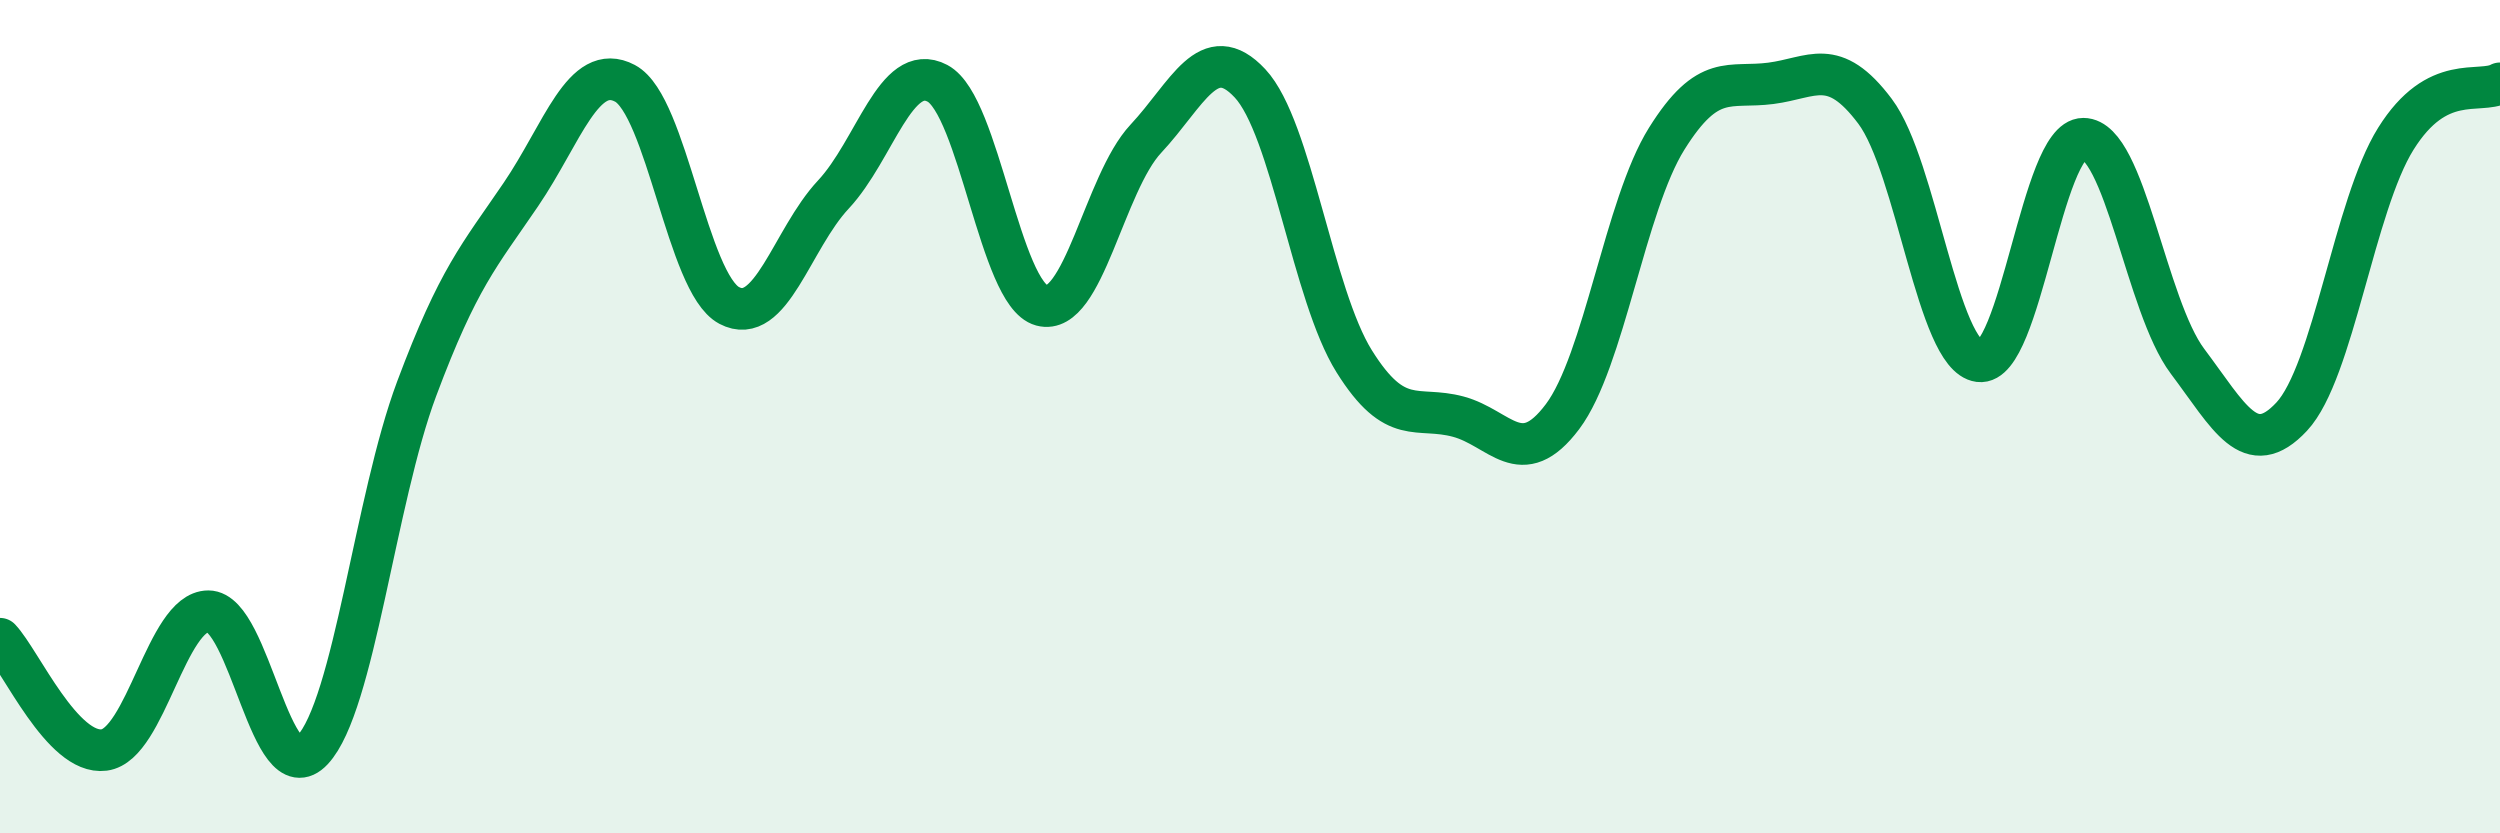 
    <svg width="60" height="20" viewBox="0 0 60 20" xmlns="http://www.w3.org/2000/svg">
      <path
        d="M 0,15.33 C 0.5,15.86 1.5,18.13 2.5,18 C 3.5,17.87 4,14.67 5,14.67 C 6,14.67 6.5,19.07 7.5,18 C 8.5,16.93 9,12 10,9.33 C 11,6.66 11.5,6.14 12.5,4.67 C 13.5,3.2 14,1.47 15,2 C 16,2.53 16.5,6.8 17.5,7.33 C 18.5,7.86 19,5.74 20,4.67 C 21,3.6 21.5,1.47 22.5,2 C 23.5,2.53 24,7.06 25,7.33 C 26,7.6 26.5,4.4 27.5,3.33 C 28.5,2.26 29,0.93 30,2 C 31,3.07 31.5,7.07 32.5,8.67 C 33.5,10.27 34,9.73 35,10 C 36,10.27 36.5,11.33 37.5,10 C 38.5,8.67 39,4.93 40,3.33 C 41,1.73 41.5,2.13 42.5,2 C 43.5,1.87 44,1.34 45,2.67 C 46,4 46.5,8.54 47.5,8.67 C 48.5,8.8 49,3.33 50,3.33 C 51,3.33 51.5,7.34 52.5,8.67 C 53.5,10 54,11.07 55,10 C 56,8.93 56.5,4.93 57.5,3.33 C 58.5,1.73 59.5,2.27 60,2L60 20L0 20Z"
        fill="#008740"
        opacity="0.1"
        stroke-linecap="round"
        stroke-linejoin="round"
      />
      <path
        d="M 0,15.33 C 0.5,15.86 1.5,18.13 2.5,18 C 3.5,17.87 4,14.67 5,14.67 C 6,14.67 6.5,19.07 7.5,18 C 8.5,16.93 9,12 10,9.33 C 11,6.66 11.5,6.14 12.5,4.67 C 13.5,3.2 14,1.47 15,2 C 16,2.53 16.5,6.8 17.5,7.33 C 18.5,7.86 19,5.74 20,4.67 C 21,3.6 21.5,1.47 22.5,2 C 23.5,2.53 24,7.06 25,7.33 C 26,7.6 26.5,4.4 27.5,3.33 C 28.5,2.26 29,0.93 30,2 C 31,3.07 31.5,7.07 32.5,8.67 C 33.5,10.27 34,9.73 35,10 C 36,10.27 36.5,11.33 37.5,10 C 38.5,8.67 39,4.93 40,3.33 C 41,1.73 41.5,2.13 42.5,2 C 43.5,1.87 44,1.34 45,2.67 C 46,4 46.5,8.54 47.5,8.67 C 48.5,8.8 49,3.33 50,3.33 C 51,3.33 51.5,7.34 52.5,8.67 C 53.5,10 54,11.07 55,10 C 56,8.93 56.5,4.93 57.5,3.33 C 58.5,1.73 59.5,2.27 60,2"
        stroke="#008740"
        stroke-width="1"
        fill="none"
        stroke-linecap="round"
        stroke-linejoin="round"
      />
    </svg>
  